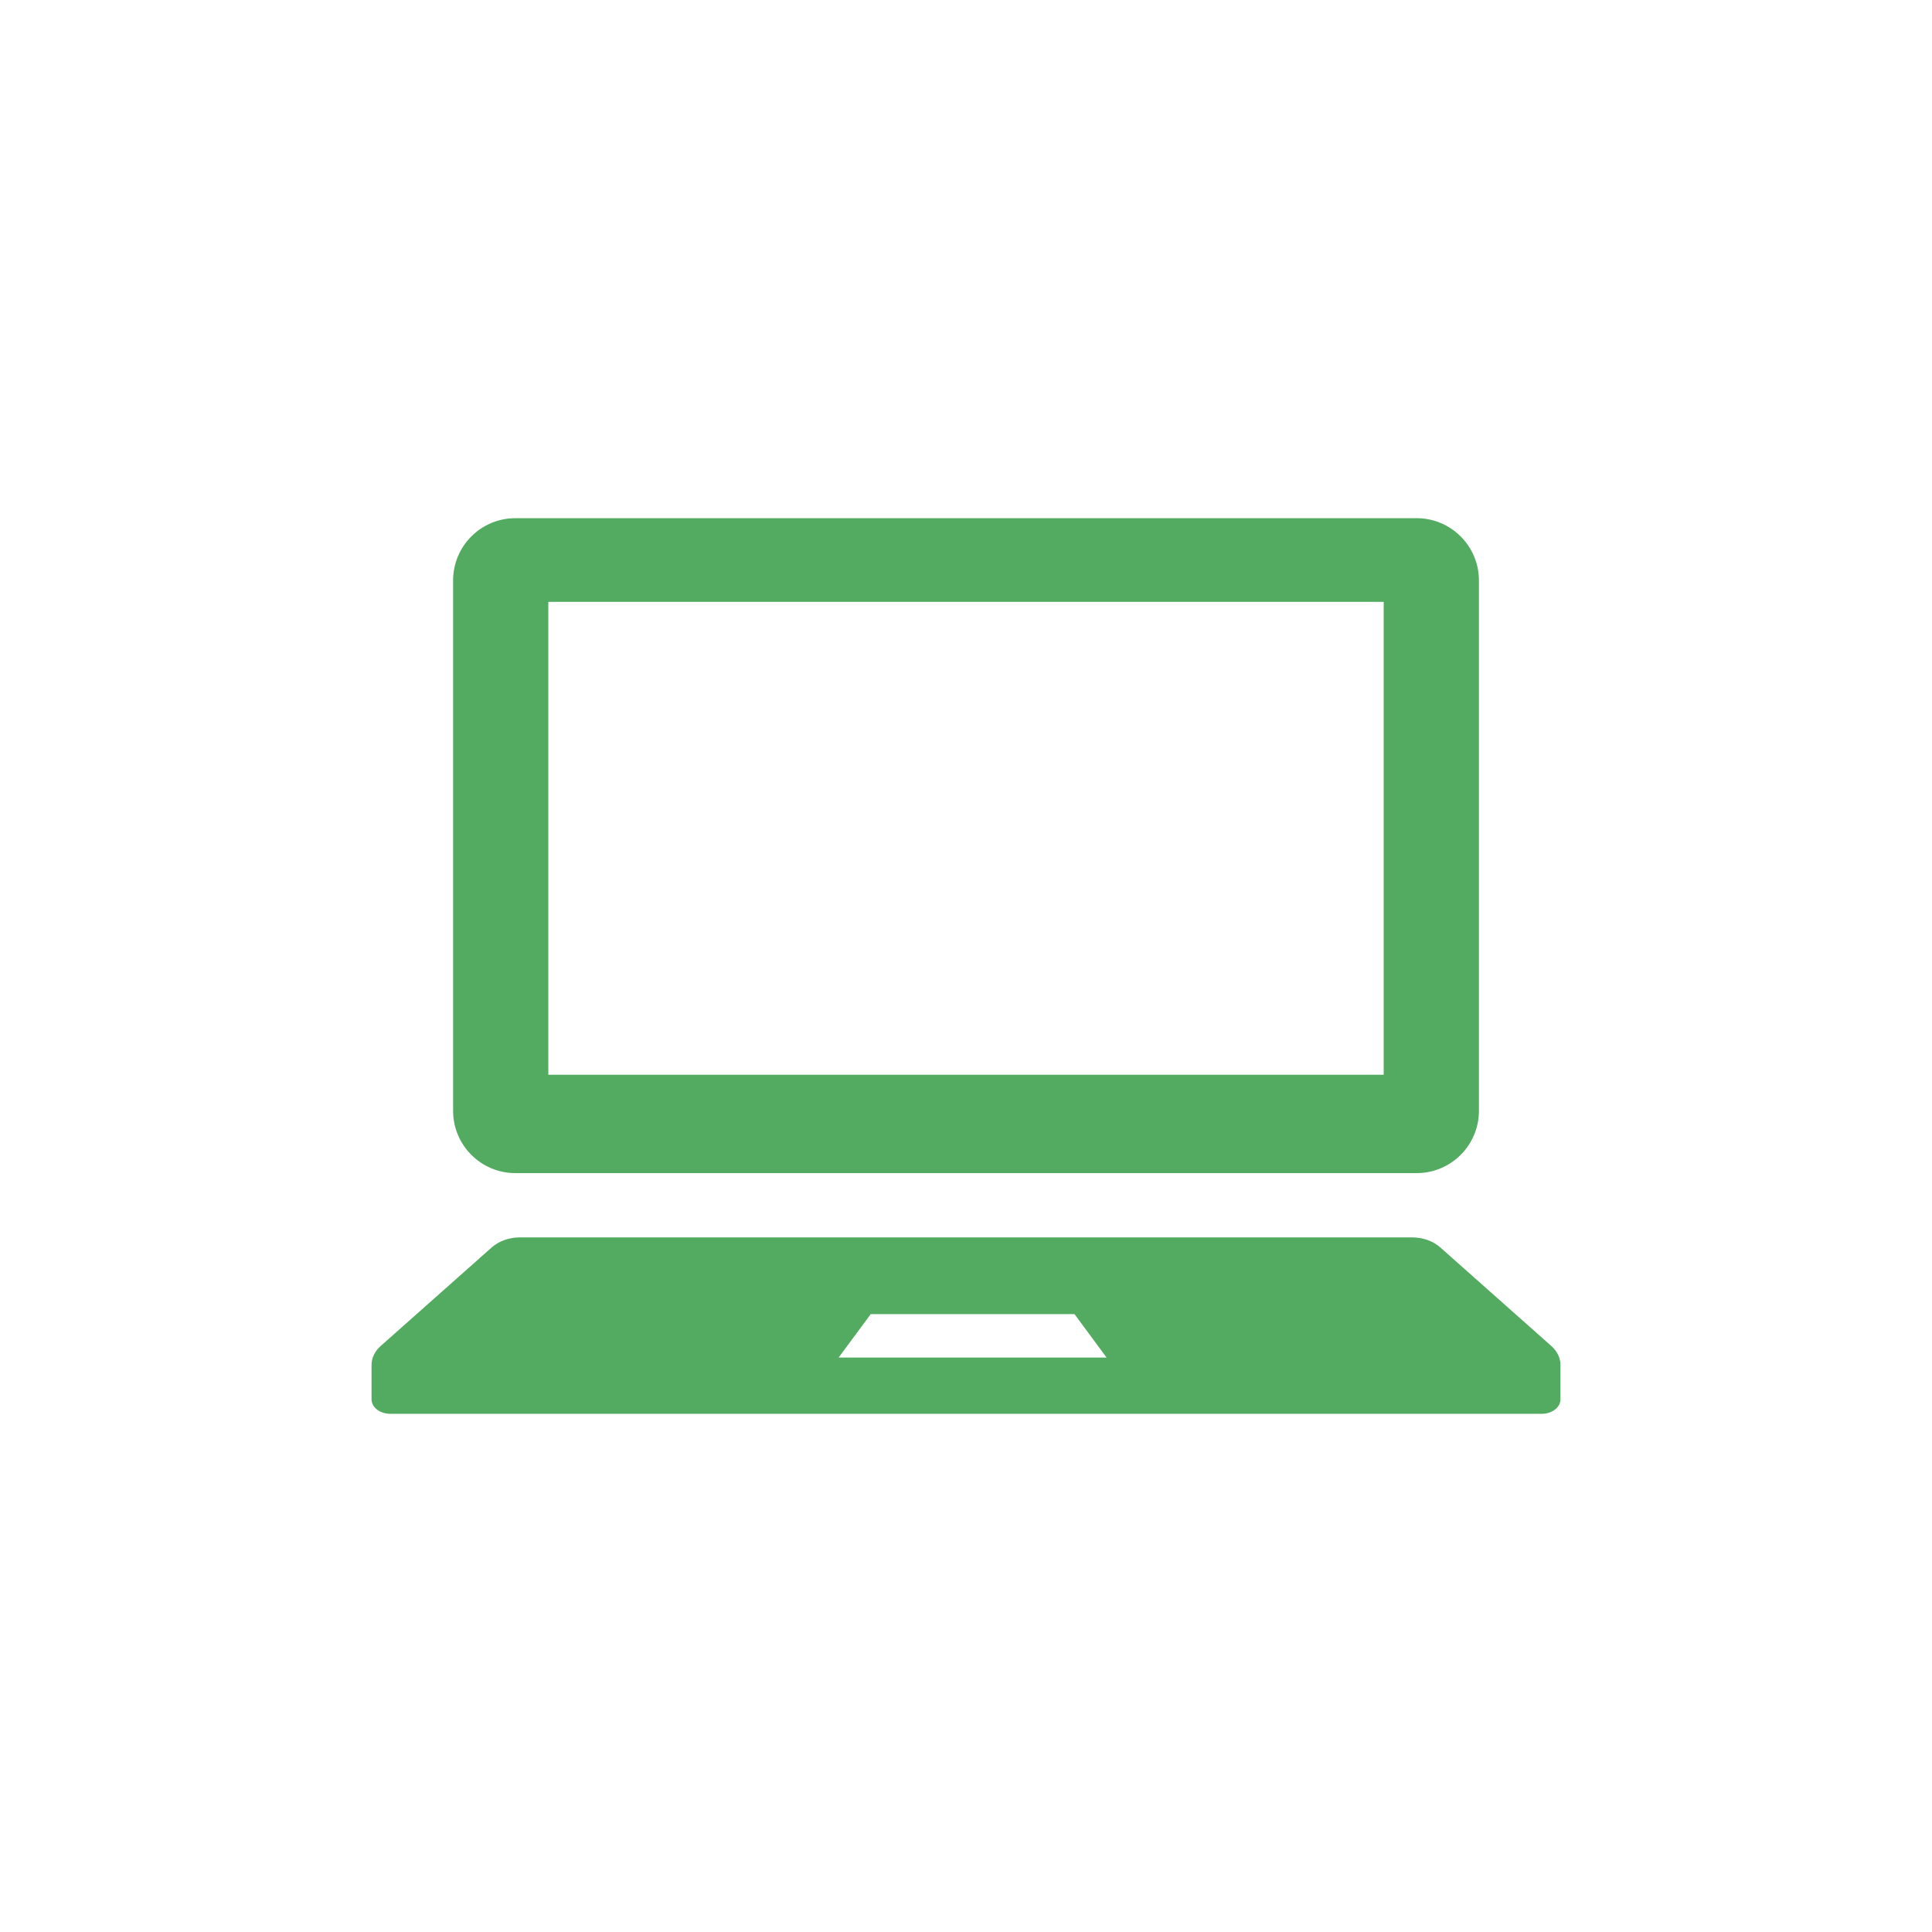 <svg width="130" height="130" viewBox="0 0 130 130" fill="none" xmlns="http://www.w3.org/2000/svg">
<g clip-path="url(#clip0_585_56)">
<path d="M34.678 78.936H95.322C97.637 78.936 99.514 77.058 99.514 74.744V39.058C99.514 36.746 97.637 34.868 95.322 34.868H34.678C32.363 34.868 30.488 36.746 30.488 39.058V74.744C30.488 77.058 32.363 78.936 34.678 78.936ZM36.895 40.498H93.106V72.319H36.895V40.498Z" fill="#53AB61"/>
<path d="M104.38 90.564L96.904 83.928C96.423 83.503 95.732 83.261 95.002 83.261H34.998C34.267 83.261 33.577 83.503 33.096 83.928L25.62 90.564C25.22 90.918 25 91.374 25 91.846V94.158C25 94.697 25.564 95.132 26.26 95.132H103.74C104.439 95.132 105 94.697 105 94.158V91.846C105 91.374 104.78 90.918 104.38 90.564ZM56.428 91.348L58.591 88.423H72.3L74.46 91.348H56.428Z" fill="#53AB61"/>
</g>
<defs>
<clipPath id="clip0_585_56">
<rect width="80" height="80" fill="white" transform="translate(25 25)"/>
</clipPath>
</defs>
</svg>
